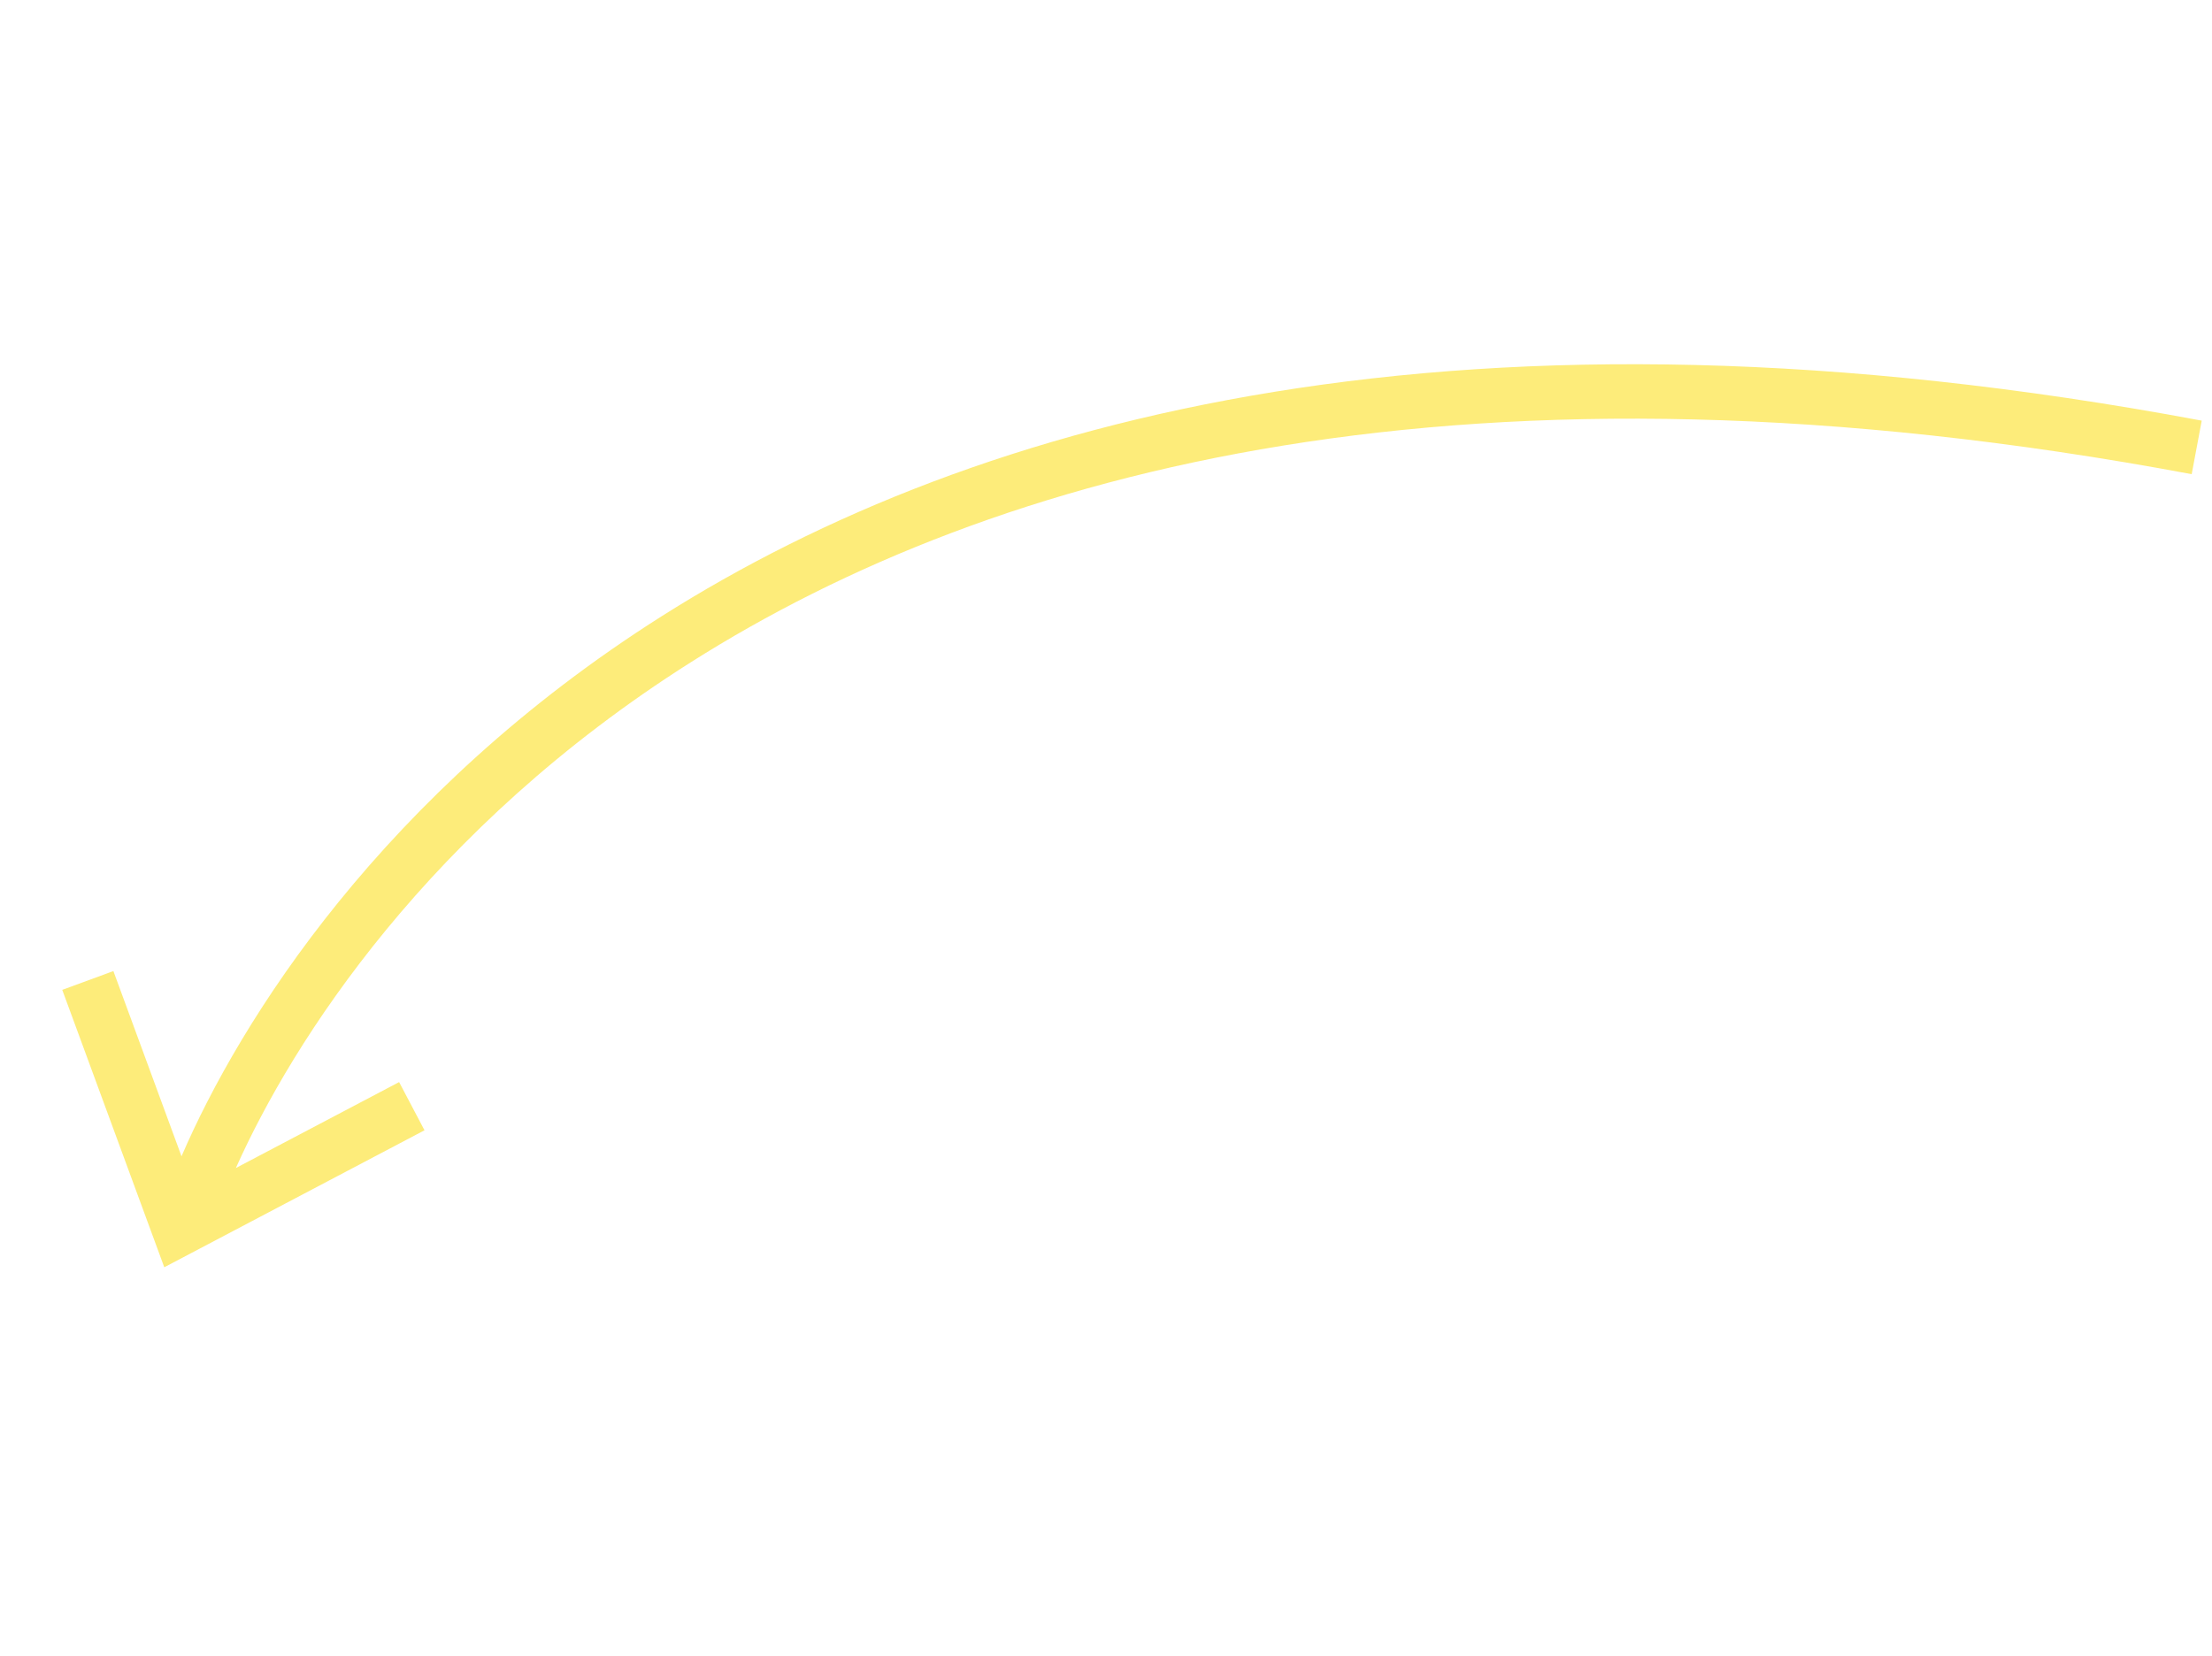<?xml version="1.0" encoding="UTF-8"?> <svg xmlns="http://www.w3.org/2000/svg" width="203" height="152" viewBox="0 0 203 152" fill="none"> <path fill-rule="evenodd" clip-rule="evenodd" d="M201.136 43.526C134.753 31.09 91.201 43.188 63.401 60.788C39.346 76.016 26.89 95.487 21.646 107.214L36.628 99.326L38.958 103.75L17.602 114.994L15.076 116.324L14.091 113.644L5.713 90.861L10.406 89.136L16.658 106.139C22.011 93.706 35.097 72.789 60.726 56.563C89.764 38.18 134.644 25.983 202.057 38.611L201.136 43.526Z" fill="#FDEC7A"></path> </svg> 